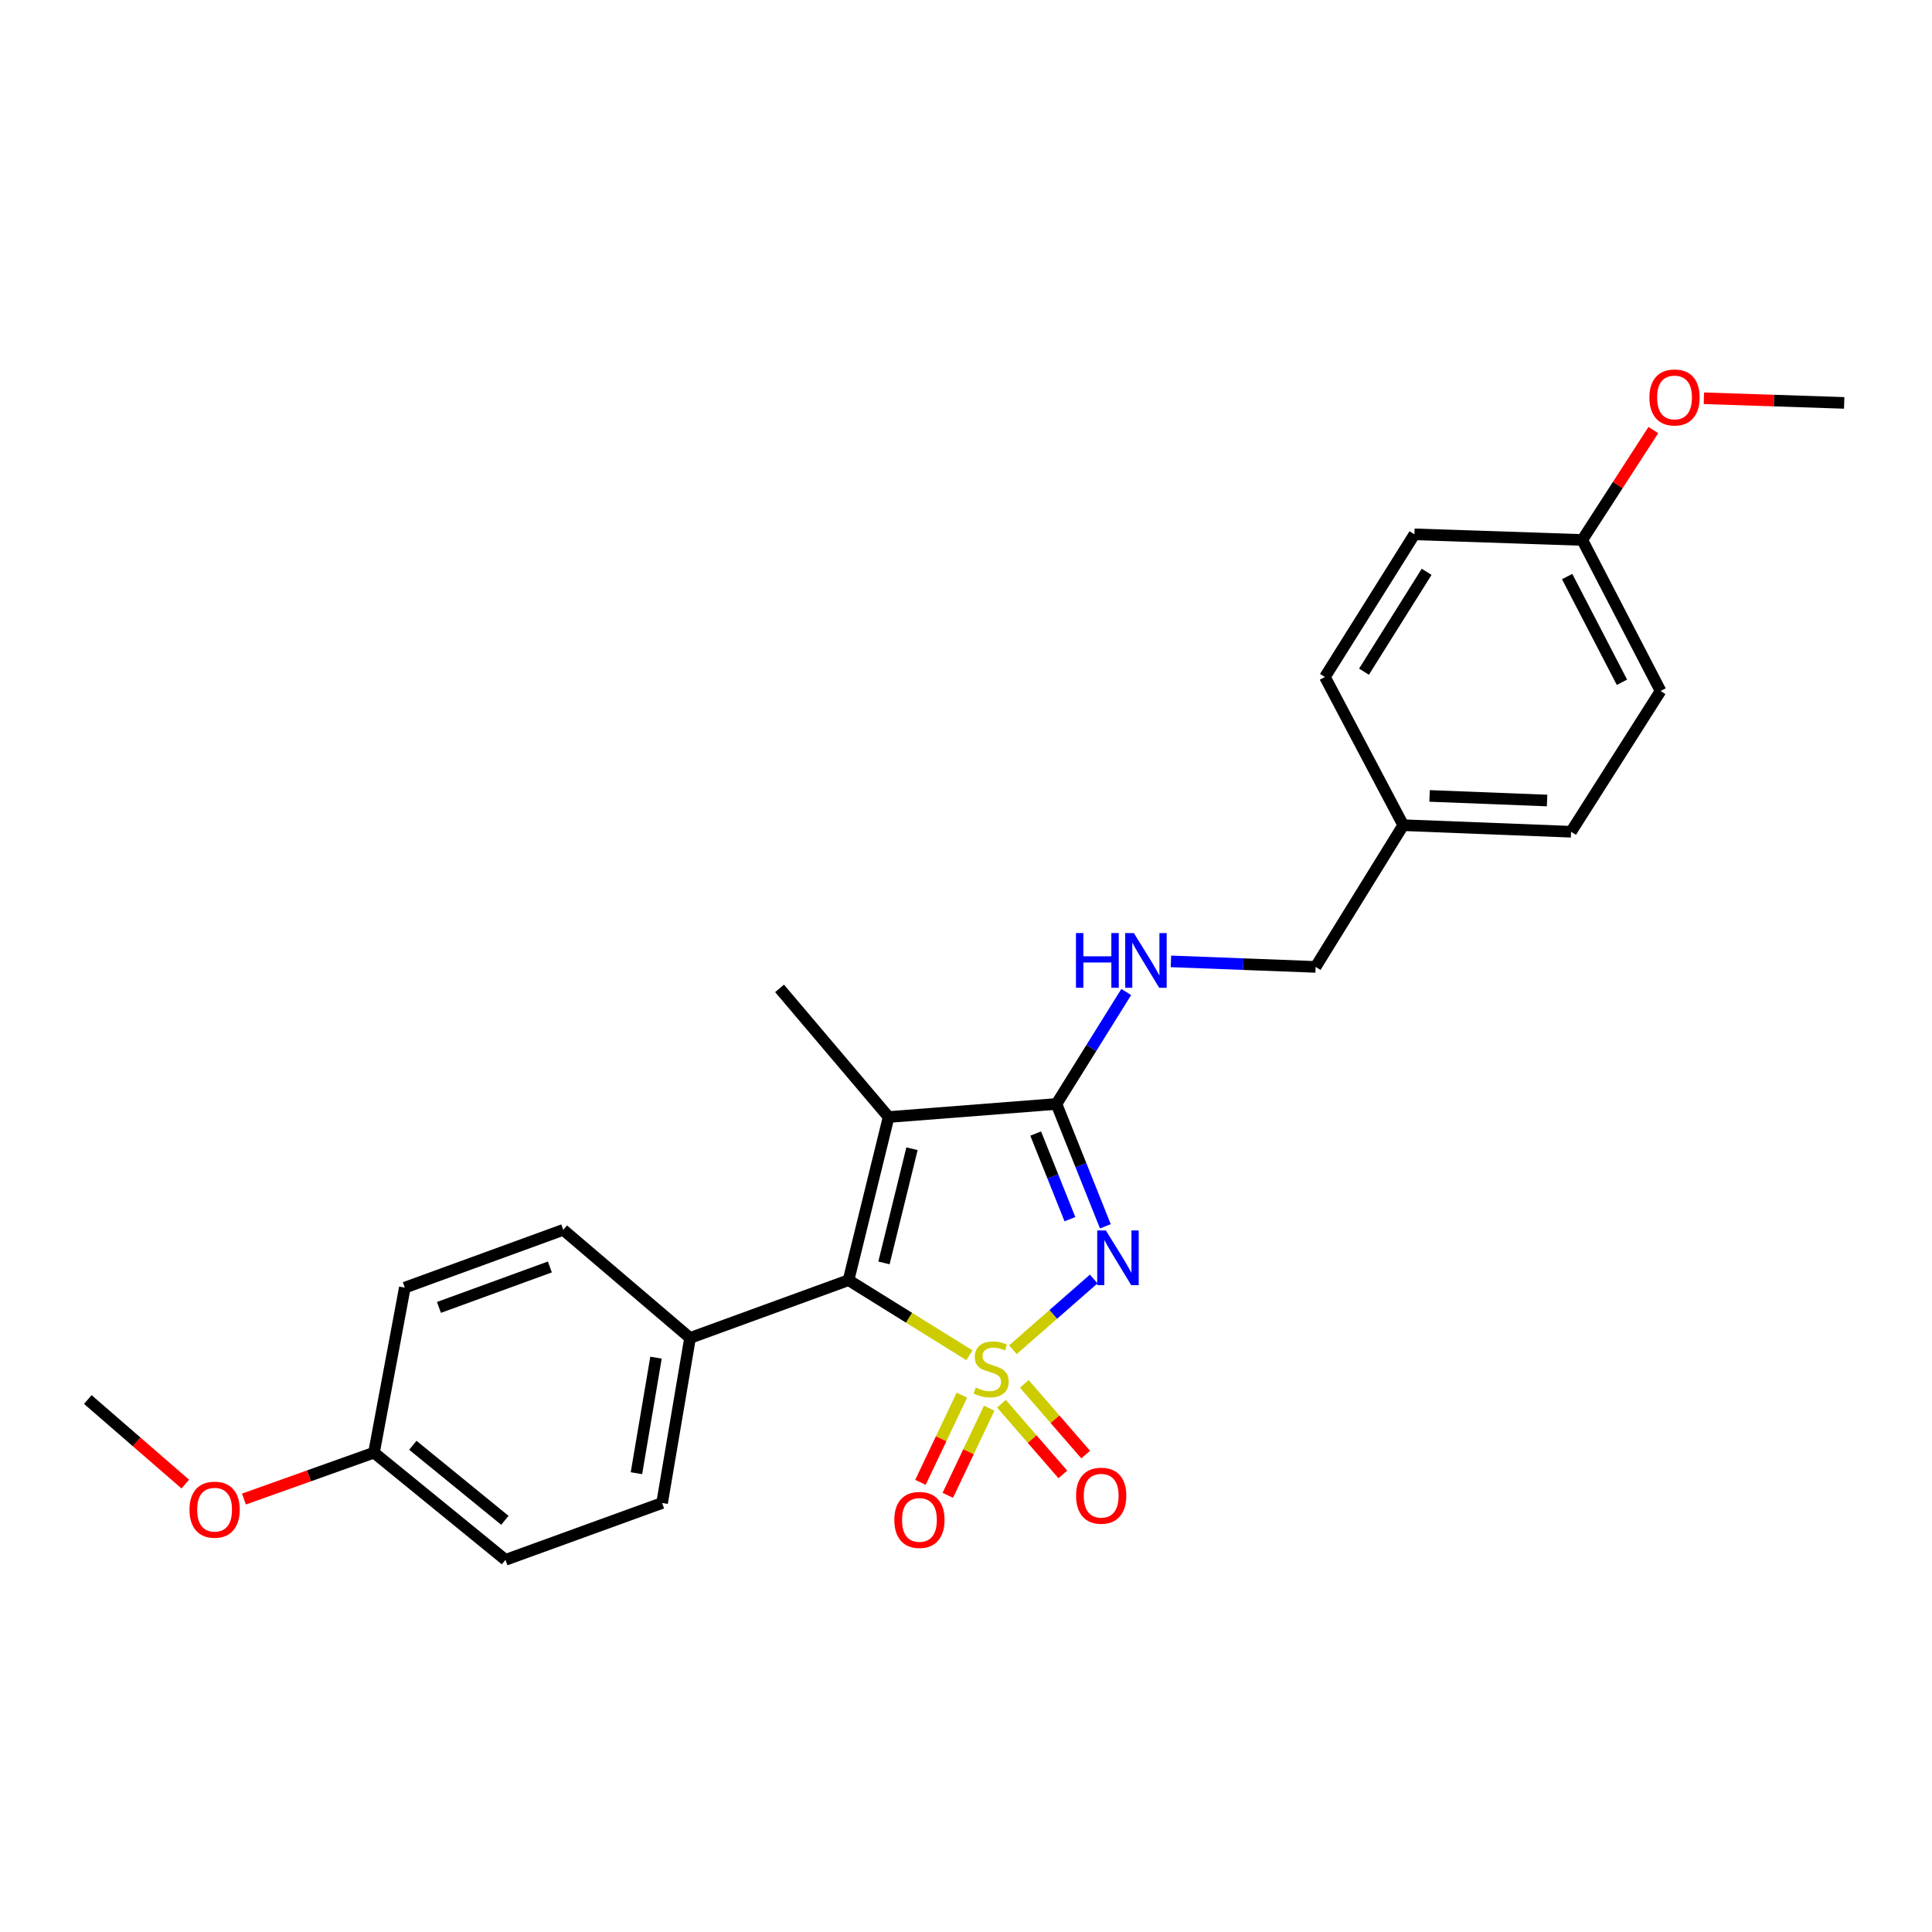 <?xml version='1.0' encoding='iso-8859-1'?>
<svg version='1.1' baseProfile='full'
              xmlns='http://www.w3.org/2000/svg'
                      xmlns:rdkit='http://www.rdkit.org/xml'
                      xmlns:xlink='http://www.w3.org/1999/xlink'
                  xml:space='preserve'
width='1000px' height='1000px' viewBox='0 0 1000 1000'>
<!-- END OF HEADER -->
<rect style='opacity:1.0;fill:#FFFFFF;stroke:none' width='1000' height='1000' x='0' y='0'> </rect>
<path class='bond-0' d='M 524.282,698.614 L 545.195,680.312' style='fill:none;fill-rule:evenodd;stroke:#CCCC00;stroke-width:6px;stroke-linecap:butt;stroke-linejoin:miter;stroke-opacity:1' />
<path class='bond-0' d='M 545.195,680.312 L 566.107,662.009' style='fill:none;fill-rule:evenodd;stroke:#0000FF;stroke-width:6px;stroke-linecap:butt;stroke-linejoin:miter;stroke-opacity:1' />
<path class='bond-1' d='M 501.769,701.479 L 470.489,682.047' style='fill:none;fill-rule:evenodd;stroke:#CCCC00;stroke-width:6px;stroke-linecap:butt;stroke-linejoin:miter;stroke-opacity:1' />
<path class='bond-1' d='M 470.489,682.047 L 439.208,662.614' style='fill:none;fill-rule:evenodd;stroke:#000000;stroke-width:6px;stroke-linecap:butt;stroke-linejoin:miter;stroke-opacity:1' />
<path class='bond-4' d='M 497.85,722.151 L 487.138,744.703' style='fill:none;fill-rule:evenodd;stroke:#CCCC00;stroke-width:6px;stroke-linecap:butt;stroke-linejoin:miter;stroke-opacity:1' />
<path class='bond-4' d='M 487.138,744.703 L 476.427,767.254' style='fill:none;fill-rule:evenodd;stroke:#FF0000;stroke-width:6px;stroke-linecap:butt;stroke-linejoin:miter;stroke-opacity:1' />
<path class='bond-4' d='M 512.003,728.874 L 501.291,751.425' style='fill:none;fill-rule:evenodd;stroke:#CCCC00;stroke-width:6px;stroke-linecap:butt;stroke-linejoin:miter;stroke-opacity:1' />
<path class='bond-4' d='M 501.291,751.425 L 490.579,773.976' style='fill:none;fill-rule:evenodd;stroke:#FF0000;stroke-width:6px;stroke-linecap:butt;stroke-linejoin:miter;stroke-opacity:1' />
<path class='bond-5' d='M 518.358,726.569 L 534.238,744.867' style='fill:none;fill-rule:evenodd;stroke:#CCCC00;stroke-width:6px;stroke-linecap:butt;stroke-linejoin:miter;stroke-opacity:1' />
<path class='bond-5' d='M 534.238,744.867 L 550.117,763.164' style='fill:none;fill-rule:evenodd;stroke:#FF0000;stroke-width:6px;stroke-linecap:butt;stroke-linejoin:miter;stroke-opacity:1' />
<path class='bond-5' d='M 530.191,716.3 L 546.071,734.597' style='fill:none;fill-rule:evenodd;stroke:#CCCC00;stroke-width:6px;stroke-linecap:butt;stroke-linejoin:miter;stroke-opacity:1' />
<path class='bond-5' d='M 546.071,734.597 L 561.95,752.894' style='fill:none;fill-rule:evenodd;stroke:#FF0000;stroke-width:6px;stroke-linecap:butt;stroke-linejoin:miter;stroke-opacity:1' />
<path class='bond-2' d='M 572.135,634.725 L 559.478,603.067' style='fill:none;fill-rule:evenodd;stroke:#0000FF;stroke-width:6px;stroke-linecap:butt;stroke-linejoin:miter;stroke-opacity:1' />
<path class='bond-2' d='M 559.478,603.067 L 546.821,571.409' style='fill:none;fill-rule:evenodd;stroke:#000000;stroke-width:6px;stroke-linecap:butt;stroke-linejoin:miter;stroke-opacity:1' />
<path class='bond-2' d='M 553.79,631.044 L 544.93,608.884' style='fill:none;fill-rule:evenodd;stroke:#0000FF;stroke-width:6px;stroke-linecap:butt;stroke-linejoin:miter;stroke-opacity:1' />
<path class='bond-2' d='M 544.93,608.884 L 536.07,586.723' style='fill:none;fill-rule:evenodd;stroke:#000000;stroke-width:6px;stroke-linecap:butt;stroke-linejoin:miter;stroke-opacity:1' />
<path class='bond-3' d='M 439.208,662.614 L 459.942,578.173' style='fill:none;fill-rule:evenodd;stroke:#000000;stroke-width:6px;stroke-linecap:butt;stroke-linejoin:miter;stroke-opacity:1' />
<path class='bond-3' d='M 457.534,653.684 L 472.048,594.575' style='fill:none;fill-rule:evenodd;stroke:#000000;stroke-width:6px;stroke-linecap:butt;stroke-linejoin:miter;stroke-opacity:1' />
<path class='bond-7' d='M 439.208,662.614 L 357.169,692.523' style='fill:none;fill-rule:evenodd;stroke:#000000;stroke-width:6px;stroke-linecap:butt;stroke-linejoin:miter;stroke-opacity:1' />
<path class='bond-6' d='M 546.821,571.409 L 564.884,542.433' style='fill:none;fill-rule:evenodd;stroke:#000000;stroke-width:6px;stroke-linecap:butt;stroke-linejoin:miter;stroke-opacity:1' />
<path class='bond-6' d='M 564.884,542.433 L 582.946,513.457' style='fill:none;fill-rule:evenodd;stroke:#0000FF;stroke-width:6px;stroke-linecap:butt;stroke-linejoin:miter;stroke-opacity:1' />
<path class='bond-25' d='M 546.821,571.409 L 459.942,578.173' style='fill:none;fill-rule:evenodd;stroke:#000000;stroke-width:6px;stroke-linecap:butt;stroke-linejoin:miter;stroke-opacity:1' />
<path class='bond-10' d='M 459.942,578.173 L 403.494,511.584' style='fill:none;fill-rule:evenodd;stroke:#000000;stroke-width:6px;stroke-linecap:butt;stroke-linejoin:miter;stroke-opacity:1' />
<path class='bond-11' d='M 606.075,497.603 L 643.515,499.036' style='fill:none;fill-rule:evenodd;stroke:#0000FF;stroke-width:6px;stroke-linecap:butt;stroke-linejoin:miter;stroke-opacity:1' />
<path class='bond-11' d='M 643.515,499.036 L 680.956,500.468' style='fill:none;fill-rule:evenodd;stroke:#000000;stroke-width:6px;stroke-linecap:butt;stroke-linejoin:miter;stroke-opacity:1' />
<path class='bond-8' d='M 357.169,692.523 L 342.702,777.948' style='fill:none;fill-rule:evenodd;stroke:#000000;stroke-width:6px;stroke-linecap:butt;stroke-linejoin:miter;stroke-opacity:1' />
<path class='bond-8' d='M 339.551,702.72 L 329.424,762.518' style='fill:none;fill-rule:evenodd;stroke:#000000;stroke-width:6px;stroke-linecap:butt;stroke-linejoin:miter;stroke-opacity:1' />
<path class='bond-9' d='M 357.169,692.523 L 291.546,636.571' style='fill:none;fill-rule:evenodd;stroke:#000000;stroke-width:6px;stroke-linecap:butt;stroke-linejoin:miter;stroke-opacity:1' />
<path class='bond-15' d='M 342.702,777.948 L 261.629,807.378' style='fill:none;fill-rule:evenodd;stroke:#000000;stroke-width:6px;stroke-linecap:butt;stroke-linejoin:miter;stroke-opacity:1' />
<path class='bond-16' d='M 291.546,636.571 L 209.533,666.479' style='fill:none;fill-rule:evenodd;stroke:#000000;stroke-width:6px;stroke-linecap:butt;stroke-linejoin:miter;stroke-opacity:1' />
<path class='bond-16' d='M 284.612,655.777 L 227.203,676.713' style='fill:none;fill-rule:evenodd;stroke:#000000;stroke-width:6px;stroke-linecap:butt;stroke-linejoin:miter;stroke-opacity:1' />
<path class='bond-12' d='M 680.956,500.468 L 726.307,427.116' style='fill:none;fill-rule:evenodd;stroke:#000000;stroke-width:6px;stroke-linecap:butt;stroke-linejoin:miter;stroke-opacity:1' />
<path class='bond-17' d='M 726.307,427.116 L 685.779,350.404' style='fill:none;fill-rule:evenodd;stroke:#000000;stroke-width:6px;stroke-linecap:butt;stroke-linejoin:miter;stroke-opacity:1' />
<path class='bond-18' d='M 726.307,427.116 L 813.185,430.511' style='fill:none;fill-rule:evenodd;stroke:#000000;stroke-width:6px;stroke-linecap:butt;stroke-linejoin:miter;stroke-opacity:1' />
<path class='bond-18' d='M 739.95,411.969 L 800.765,414.345' style='fill:none;fill-rule:evenodd;stroke:#000000;stroke-width:6px;stroke-linecap:butt;stroke-linejoin:miter;stroke-opacity:1' />
<path class='bond-13' d='M 193.578,751.896 L 209.533,666.479' style='fill:none;fill-rule:evenodd;stroke:#000000;stroke-width:6px;stroke-linecap:butt;stroke-linejoin:miter;stroke-opacity:1' />
<path class='bond-22' d='M 193.578,751.896 L 159.922,763.901' style='fill:none;fill-rule:evenodd;stroke:#000000;stroke-width:6px;stroke-linecap:butt;stroke-linejoin:miter;stroke-opacity:1' />
<path class='bond-22' d='M 159.922,763.901 L 126.267,775.907' style='fill:none;fill-rule:evenodd;stroke:#FF0000;stroke-width:6px;stroke-linecap:butt;stroke-linejoin:miter;stroke-opacity:1' />
<path class='bond-26' d='M 193.578,751.896 L 261.629,807.378' style='fill:none;fill-rule:evenodd;stroke:#000000;stroke-width:6px;stroke-linecap:butt;stroke-linejoin:miter;stroke-opacity:1' />
<path class='bond-26' d='M 213.686,748.075 L 261.322,786.912' style='fill:none;fill-rule:evenodd;stroke:#000000;stroke-width:6px;stroke-linecap:butt;stroke-linejoin:miter;stroke-opacity:1' />
<path class='bond-14' d='M 818.983,279.48 L 859.502,357.655' style='fill:none;fill-rule:evenodd;stroke:#000000;stroke-width:6px;stroke-linecap:butt;stroke-linejoin:miter;stroke-opacity:1' />
<path class='bond-14' d='M 811.15,298.416 L 839.513,353.138' style='fill:none;fill-rule:evenodd;stroke:#000000;stroke-width:6px;stroke-linecap:butt;stroke-linejoin:miter;stroke-opacity:1' />
<path class='bond-21' d='M 818.983,279.48 L 837.375,251.039' style='fill:none;fill-rule:evenodd;stroke:#000000;stroke-width:6px;stroke-linecap:butt;stroke-linejoin:miter;stroke-opacity:1' />
<path class='bond-21' d='M 837.375,251.039 L 855.768,222.599' style='fill:none;fill-rule:evenodd;stroke:#FF0000;stroke-width:6px;stroke-linecap:butt;stroke-linejoin:miter;stroke-opacity:1' />
<path class='bond-27' d='M 818.983,279.48 L 732.104,276.564' style='fill:none;fill-rule:evenodd;stroke:#000000;stroke-width:6px;stroke-linecap:butt;stroke-linejoin:miter;stroke-opacity:1' />
<path class='bond-20' d='M 685.779,350.404 L 732.104,276.564' style='fill:none;fill-rule:evenodd;stroke:#000000;stroke-width:6px;stroke-linecap:butt;stroke-linejoin:miter;stroke-opacity:1' />
<path class='bond-20' d='M 706,347.654 L 738.427,295.967' style='fill:none;fill-rule:evenodd;stroke:#000000;stroke-width:6px;stroke-linecap:butt;stroke-linejoin:miter;stroke-opacity:1' />
<path class='bond-19' d='M 813.185,430.511 L 859.502,357.655' style='fill:none;fill-rule:evenodd;stroke:#000000;stroke-width:6px;stroke-linecap:butt;stroke-linejoin:miter;stroke-opacity:1' />
<path class='bond-24' d='M 881.932,206.142 L 918.239,207.34' style='fill:none;fill-rule:evenodd;stroke:#FF0000;stroke-width:6px;stroke-linecap:butt;stroke-linejoin:miter;stroke-opacity:1' />
<path class='bond-24' d='M 918.239,207.34 L 954.545,208.539' style='fill:none;fill-rule:evenodd;stroke:#000000;stroke-width:6px;stroke-linecap:butt;stroke-linejoin:miter;stroke-opacity:1' />
<path class='bond-23' d='M 95.905,768.162 L 70.68,746.276' style='fill:none;fill-rule:evenodd;stroke:#FF0000;stroke-width:6px;stroke-linecap:butt;stroke-linejoin:miter;stroke-opacity:1' />
<path class='bond-23' d='M 70.68,746.276 L 45.455,724.39' style='fill:none;fill-rule:evenodd;stroke:#000000;stroke-width:6px;stroke-linecap:butt;stroke-linejoin:miter;stroke-opacity:1' />
<path  class='atom-0' d='M 505.022 718.189
Q 505.342 718.309, 506.662 718.869
Q 507.982 719.429, 509.422 719.789
Q 510.902 720.109, 512.342 720.109
Q 515.022 720.109, 516.582 718.829
Q 518.142 717.509, 518.142 715.229
Q 518.142 713.669, 517.342 712.709
Q 516.582 711.749, 515.382 711.229
Q 514.182 710.709, 512.182 710.109
Q 509.662 709.349, 508.142 708.629
Q 506.662 707.909, 505.582 706.389
Q 504.542 704.869, 504.542 702.309
Q 504.542 698.749, 506.942 696.549
Q 509.382 694.349, 514.182 694.349
Q 517.462 694.349, 521.182 695.909
L 520.262 698.989
Q 516.862 697.589, 514.302 697.589
Q 511.542 697.589, 510.022 698.749
Q 508.502 699.869, 508.542 701.829
Q 508.542 703.349, 509.302 704.269
Q 510.102 705.189, 511.222 705.709
Q 512.382 706.229, 514.302 706.829
Q 516.862 707.629, 518.382 708.429
Q 519.902 709.229, 520.982 710.869
Q 522.102 712.469, 522.102 715.229
Q 522.102 719.149, 519.462 721.269
Q 516.862 723.349, 512.502 723.349
Q 509.982 723.349, 508.062 722.789
Q 506.182 722.269, 503.942 721.349
L 505.022 718.189
' fill='#CCCC00'/>
<path  class='atom-1' d='M 572.393 636.869
L 581.673 651.869
Q 582.593 653.349, 584.073 656.029
Q 585.553 658.709, 585.633 658.869
L 585.633 636.869
L 589.393 636.869
L 589.393 665.189
L 585.513 665.189
L 575.553 648.789
Q 574.393 646.869, 573.153 644.669
Q 571.953 642.469, 571.593 641.789
L 571.593 665.189
L 567.913 665.189
L 567.913 636.869
L 572.393 636.869
' fill='#0000FF'/>
<path  class='atom-5' d='M 462.897 786.706
Q 462.897 779.906, 466.257 776.106
Q 469.617 772.306, 475.897 772.306
Q 482.177 772.306, 485.537 776.106
Q 488.897 779.906, 488.897 786.706
Q 488.897 793.586, 485.497 797.506
Q 482.097 801.386, 475.897 801.386
Q 469.657 801.386, 466.257 797.506
Q 462.897 793.626, 462.897 786.706
M 475.897 798.186
Q 480.217 798.186, 482.537 795.306
Q 484.897 792.386, 484.897 786.706
Q 484.897 781.146, 482.537 778.346
Q 480.217 775.506, 475.897 775.506
Q 471.577 775.506, 469.217 778.306
Q 466.897 781.106, 466.897 786.706
Q 466.897 792.426, 469.217 795.306
Q 471.577 798.186, 475.897 798.186
' fill='#FF0000'/>
<path  class='atom-6' d='M 556.975 774.172
Q 556.975 767.372, 560.335 763.572
Q 563.695 759.772, 569.975 759.772
Q 576.255 759.772, 579.615 763.572
Q 582.975 767.372, 582.975 774.172
Q 582.975 781.052, 579.575 784.972
Q 576.175 788.852, 569.975 788.852
Q 563.735 788.852, 560.335 784.972
Q 556.975 781.092, 556.975 774.172
M 569.975 785.652
Q 574.295 785.652, 576.615 782.772
Q 578.975 779.852, 578.975 774.172
Q 578.975 768.612, 576.615 765.812
Q 574.295 762.972, 569.975 762.972
Q 565.655 762.972, 563.295 765.772
Q 560.975 768.572, 560.975 774.172
Q 560.975 779.892, 563.295 782.772
Q 565.655 785.652, 569.975 785.652
' fill='#FF0000'/>
<path  class='atom-7' d='M 556.917 482.948
L 560.757 482.948
L 560.757 494.988
L 575.237 494.988
L 575.237 482.948
L 579.077 482.948
L 579.077 511.268
L 575.237 511.268
L 575.237 498.188
L 560.757 498.188
L 560.757 511.268
L 556.917 511.268
L 556.917 482.948
' fill='#0000FF'/>
<path  class='atom-7' d='M 586.877 482.948
L 596.157 497.948
Q 597.077 499.428, 598.557 502.108
Q 600.037 504.788, 600.117 504.948
L 600.117 482.948
L 603.877 482.948
L 603.877 511.268
L 599.997 511.268
L 590.037 494.868
Q 588.877 492.948, 587.637 490.748
Q 586.437 488.548, 586.077 487.868
L 586.077 511.268
L 582.397 511.268
L 582.397 482.948
L 586.877 482.948
' fill='#0000FF'/>
<path  class='atom-22' d='M 853.735 205.72
Q 853.735 198.92, 857.095 195.12
Q 860.455 191.32, 866.735 191.32
Q 873.015 191.32, 876.375 195.12
Q 879.735 198.92, 879.735 205.72
Q 879.735 212.6, 876.335 216.52
Q 872.935 220.4, 866.735 220.4
Q 860.495 220.4, 857.095 216.52
Q 853.735 212.64, 853.735 205.72
M 866.735 217.2
Q 871.055 217.2, 873.375 214.32
Q 875.735 211.4, 875.735 205.72
Q 875.735 200.16, 873.375 197.36
Q 871.055 194.52, 866.735 194.52
Q 862.415 194.52, 860.055 197.32
Q 857.735 200.12, 857.735 205.72
Q 857.735 211.44, 860.055 214.32
Q 862.415 217.2, 866.735 217.2
' fill='#FF0000'/>
<path  class='atom-23' d='M 98.077 781.405
Q 98.077 774.605, 101.437 770.805
Q 104.797 767.005, 111.077 767.005
Q 117.357 767.005, 120.717 770.805
Q 124.077 774.605, 124.077 781.405
Q 124.077 788.285, 120.677 792.205
Q 117.277 796.085, 111.077 796.085
Q 104.837 796.085, 101.437 792.205
Q 98.077 788.325, 98.077 781.405
M 111.077 792.885
Q 115.397 792.885, 117.717 790.005
Q 120.077 787.085, 120.077 781.405
Q 120.077 775.845, 117.717 773.045
Q 115.397 770.205, 111.077 770.205
Q 106.757 770.205, 104.397 773.005
Q 102.077 775.805, 102.077 781.405
Q 102.077 787.125, 104.397 790.005
Q 106.757 792.885, 111.077 792.885
' fill='#FF0000'/>
</svg>
